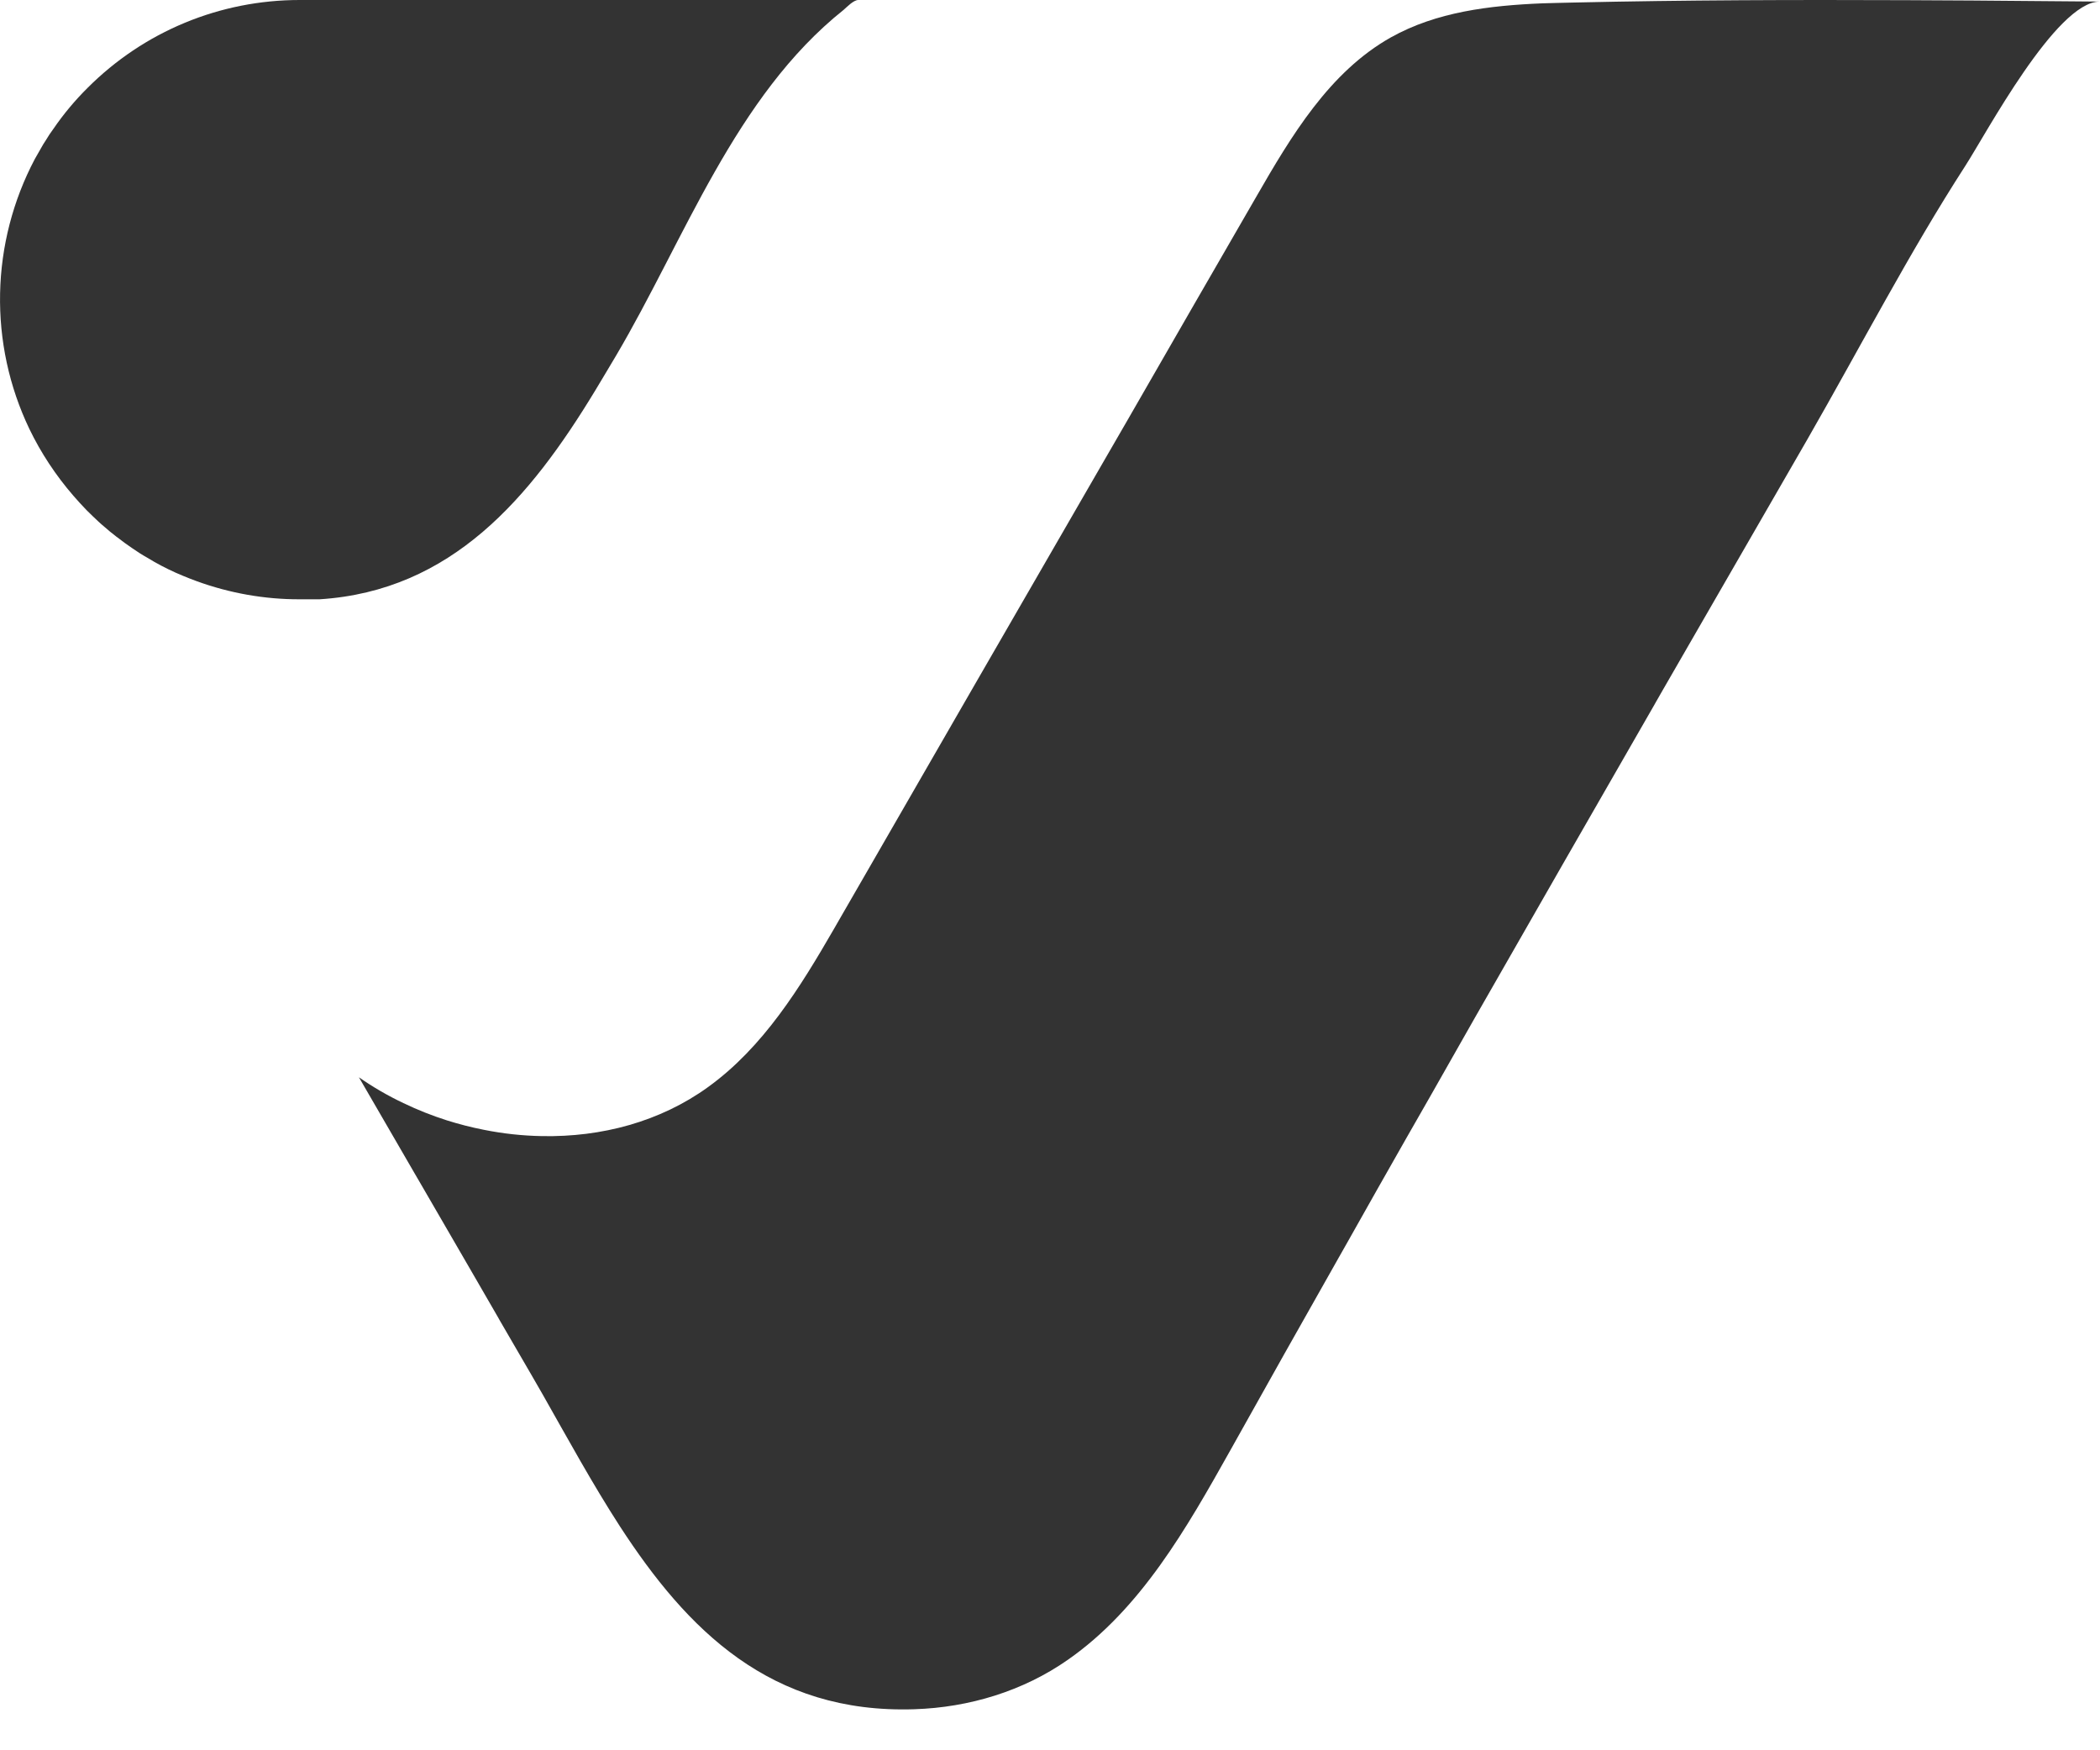 <svg width="24" height="20" viewBox="0 0 24 20" fill="none" xmlns="http://www.w3.org/2000/svg">
<path d="M23.995 0.018C23.496 0.023 22.696 1.532 22.459 1.898C22.138 2.395 21.841 2.908 21.551 3.424C21.25 3.958 20.957 4.496 20.653 5.025L19.006 7.88L18.915 8.039L18.909 8.05C18.223 9.242 17.538 10.436 16.856 11.629C16.686 11.928 16.516 12.227 16.346 12.527C16.258 12.682 16.169 12.837 16.08 12.992C15.855 13.387 15.629 13.786 15.406 14.183C15.367 14.251 15.334 14.309 15.304 14.363C15.302 14.366 15.3 14.368 15.3 14.37C14.885 15.102 14.472 15.836 14.06 16.574C13.562 17.462 13.039 18.384 12.204 18.966C11.693 19.324 11.075 19.511 10.45 19.531C8.805 19.585 7.853 18.624 7.084 17.44C6.772 16.958 6.488 16.438 6.202 15.934C6.158 15.856 6.113 15.779 6.069 15.703L6.03 15.636C5.926 15.455 5.819 15.275 5.715 15.094L5.688 15.046L5.4 14.548L4.808 13.527L4.738 13.407C4.638 13.235 4.539 13.063 4.439 12.891C4.326 12.698 4.214 12.504 4.102 12.31C4.263 12.422 4.433 12.521 4.611 12.605C4.771 12.682 4.937 12.748 5.107 12.802C5.246 12.846 5.387 12.882 5.53 12.91C5.749 12.954 5.971 12.978 6.194 12.982C6.872 12.995 7.543 12.819 8.093 12.421C8.724 11.965 9.143 11.286 9.533 10.611L9.603 10.489L9.944 9.898C10.346 9.2 10.748 8.502 11.151 7.804C11.628 6.977 12.106 6.149 12.585 5.321L12.888 4.797C13.375 3.949 13.864 3.102 14.354 2.254C14.756 1.555 15.193 0.822 15.896 0.427C16.418 0.135 17.024 0.063 17.629 0.038C17.749 0.034 17.869 0.032 17.988 0.029C19.255 4.87571e-05 20.521 -0.003 21.787 0.002C22.04 0.003 22.294 0.005 22.547 0.006C23.036 0.01 23.506 0.014 23.995 0.018Z" fill="#333333"/>
<path d="M9.809 1.91915e-06C9.755 1.91915e-06 9.678 0.081 9.641 0.113C8.4 1.102 7.825 2.736 7.04 4.065C6.959 4.2 6.88 4.335 6.799 4.468C6.059 5.688 5.164 6.752 3.652 6.848H3.424C3.023 6.849 2.625 6.778 2.248 6.641C2.194 6.621 2.142 6.601 2.092 6.58C1.979 6.534 1.869 6.48 1.763 6.42L1.682 6.372C1.623 6.339 1.567 6.303 1.511 6.264C1.454 6.226 1.396 6.183 1.341 6.14C1.334 6.136 1.327 6.13 1.321 6.125C1.278 6.093 1.238 6.059 1.197 6.023C1.17 6 1.145 5.98 1.123 5.958C1.078 5.917 1.035 5.874 0.992 5.832C0.938 5.777 0.888 5.721 0.839 5.665C0.638 5.433 0.468 5.176 0.335 4.9C0.104 4.417 -0.01 3.887 0.001 3.351C0.012 2.816 0.148 2.29 0.398 1.817L0.494 1.649L0.523 1.604C0.55 1.558 0.58 1.513 0.612 1.47C0.727 1.302 0.858 1.146 1.002 1.003C1.32 0.685 1.697 0.432 2.113 0.26C2.528 0.088 2.974 -0 3.424 1.91915e-06H9.809Z" fill="#333333"/>
</svg>
